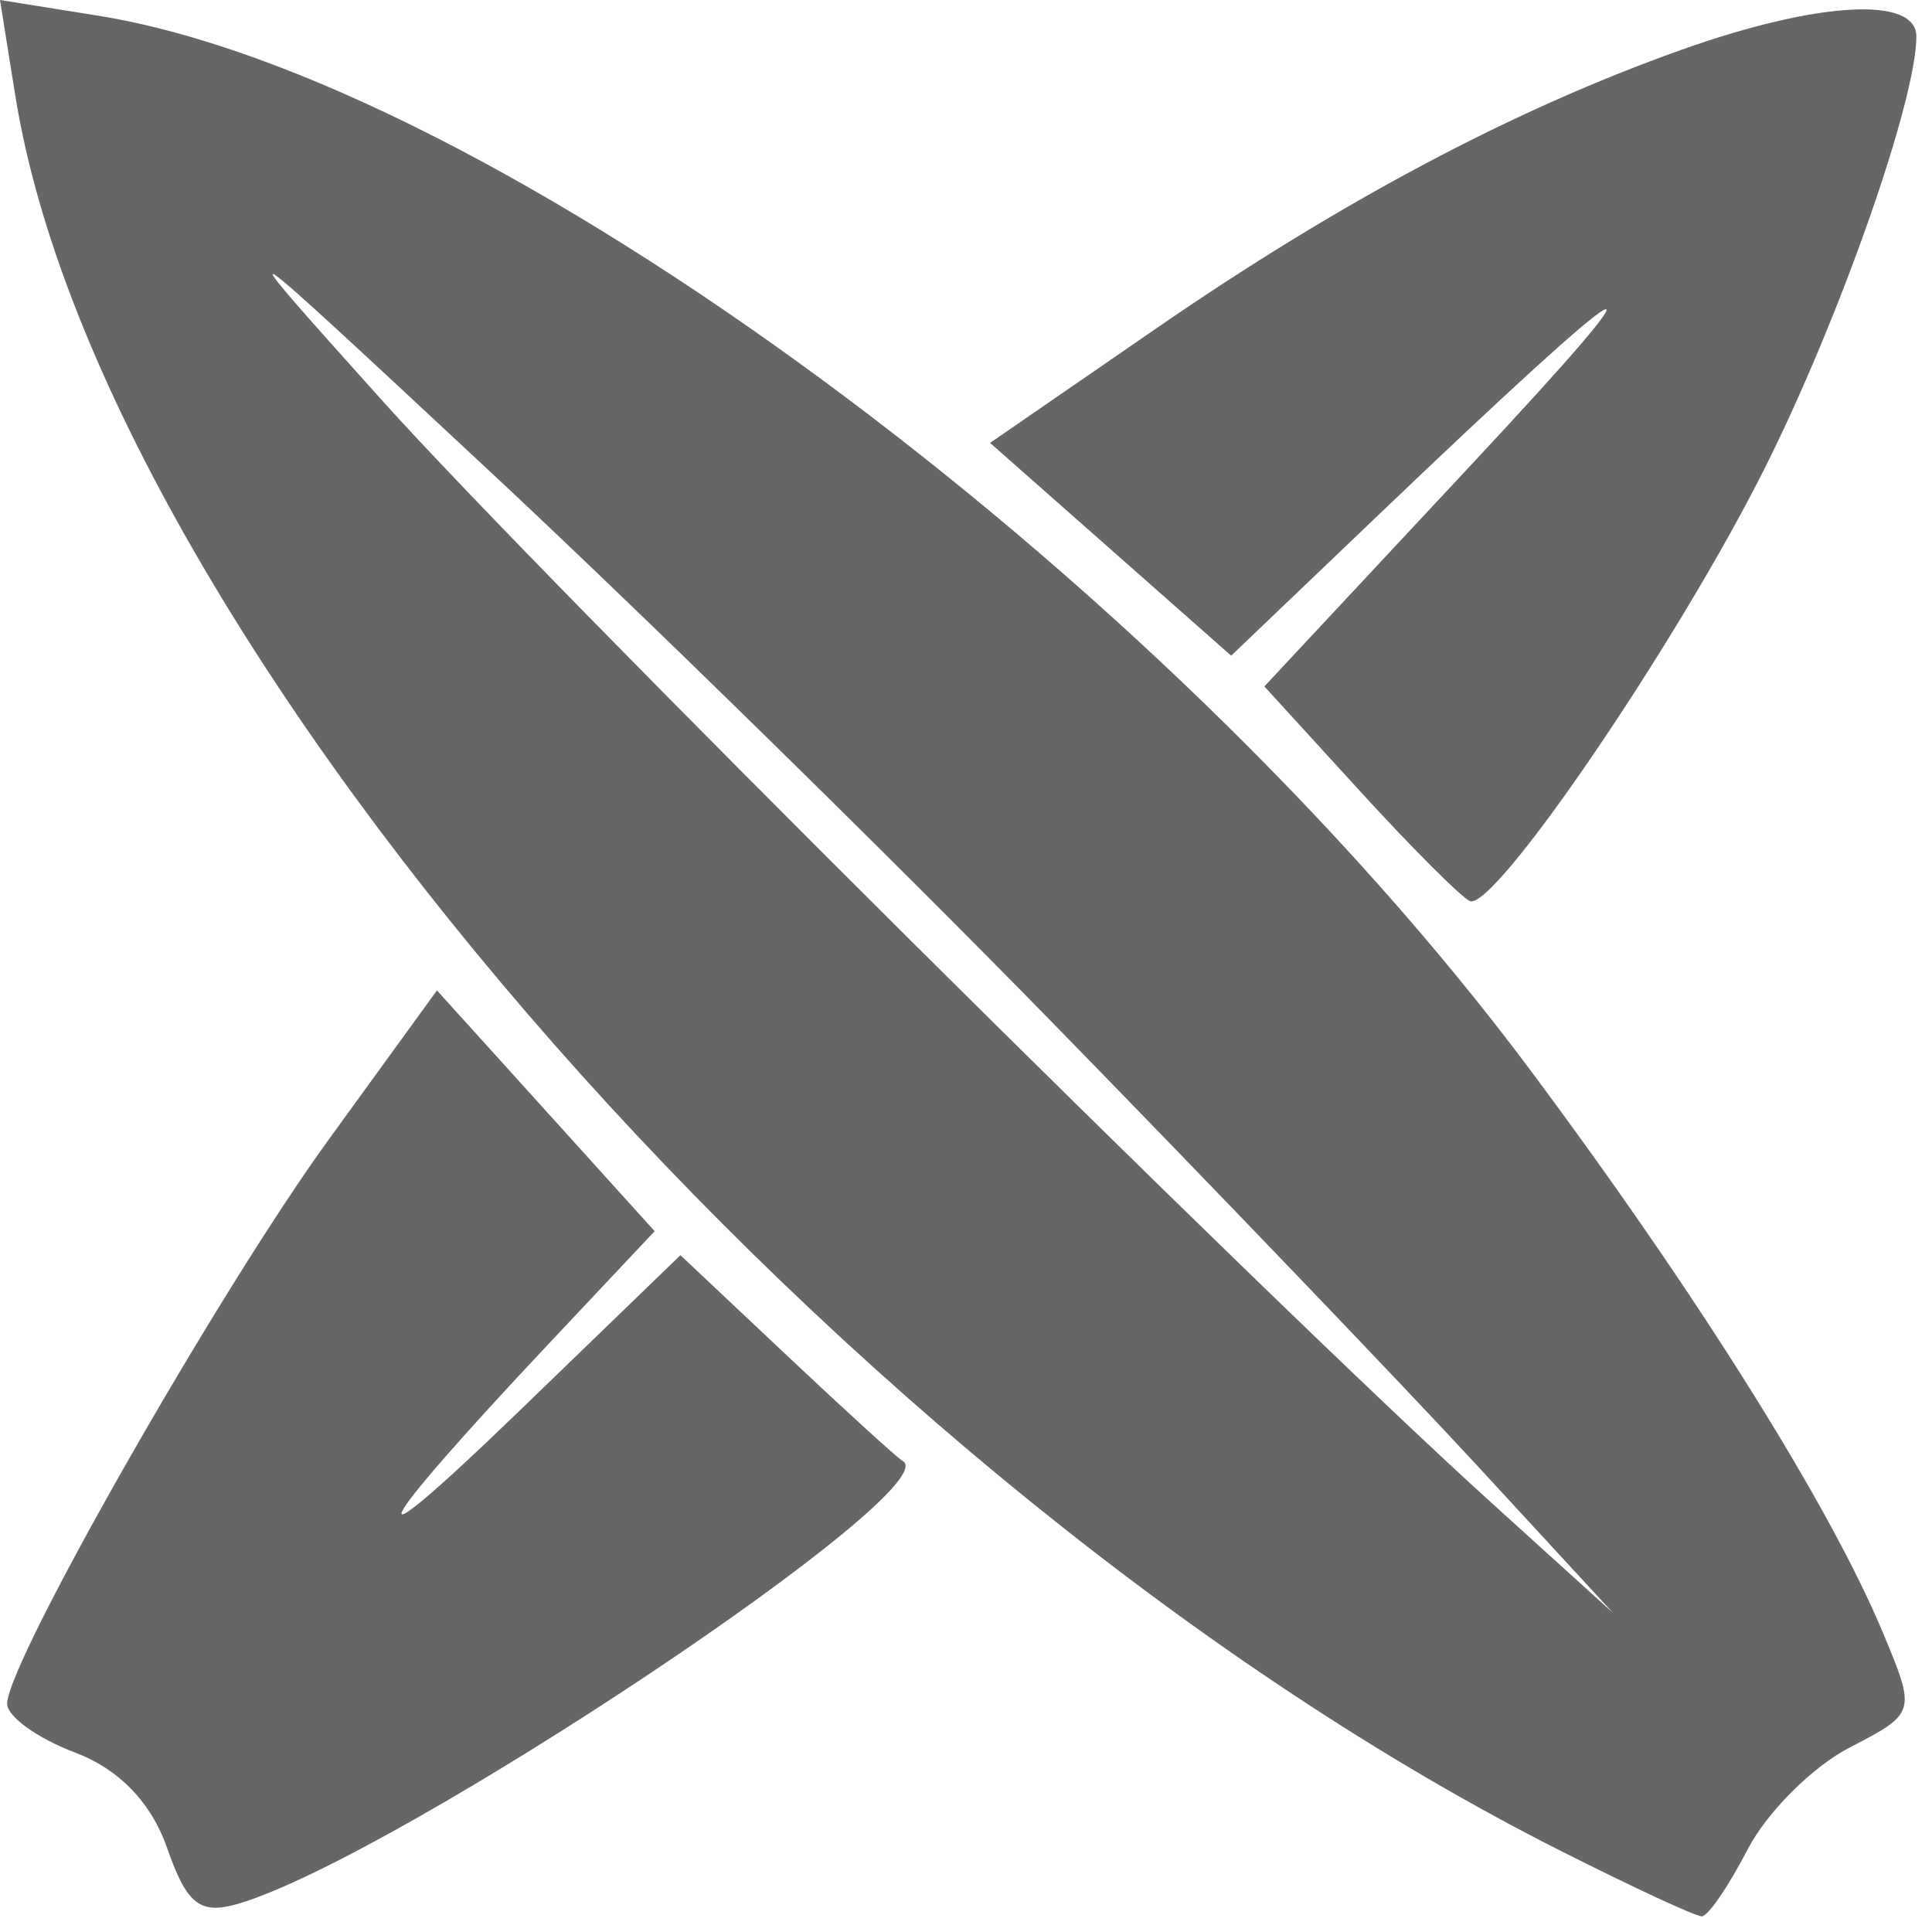 <?xml version="1.0" encoding="UTF-8"?> <svg xmlns="http://www.w3.org/2000/svg" width="86" height="86" viewBox="0 0 86 86" fill="none"><path fill-rule="evenodd" clip-rule="evenodd" d="M0.677 4.233C4.584 28.666 37.79 66.396 69.455 82.38C72.641 83.988 75.473 85.304 75.75 85.304C76.026 85.304 76.947 83.962 77.795 82.321C78.644 80.68 80.681 78.643 82.323 77.794C85.292 76.259 85.3 76.231 83.81 72.664C81.452 67.02 75.547 57.598 68.141 47.663C51.546 25.399 21.776 3.482 4.344 0.694L0 0L0.677 4.233ZM74.804 2.232C67.344 4.891 59.673 8.964 51.438 14.639L44.071 19.715L49.438 24.451L54.804 29.187L61.304 22.975C73.242 11.565 74.805 10.709 65.499 20.679L56.281 30.555L60.504 35.179C62.827 37.723 65.042 39.941 65.427 40.108C66.512 40.579 74.678 28.588 78.575 20.802C81.908 14.142 85.304 4.463 85.304 1.622C85.304 -0.192 80.885 0.065 74.804 2.232ZM46.813 45.485C53.968 52.81 62.518 61.728 65.813 65.302L71.804 71.8L66.304 66.816C56.286 57.738 24.288 25.936 16.99 17.804C9.855 9.853 9.885 9.873 21.807 20.985C28.405 27.134 39.658 38.159 46.813 45.485ZM14.627 50.733C9.733 57.478 0.344 73.95 0.318 75.835C0.31 76.402 1.665 77.379 3.329 78.007C5.299 78.751 6.732 80.234 7.438 82.259C8.325 84.802 8.913 85.252 10.663 84.725C17.789 82.58 42.323 66.208 40.178 65.03C39.952 64.906 37.634 62.794 35.028 60.338L30.289 55.873L23.083 62.838C15.573 70.099 16.315 68.433 24.436 59.804L29.141 54.804L24.296 49.445L19.45 44.086L14.627 50.733Z" fill="#666666"></path></svg> 